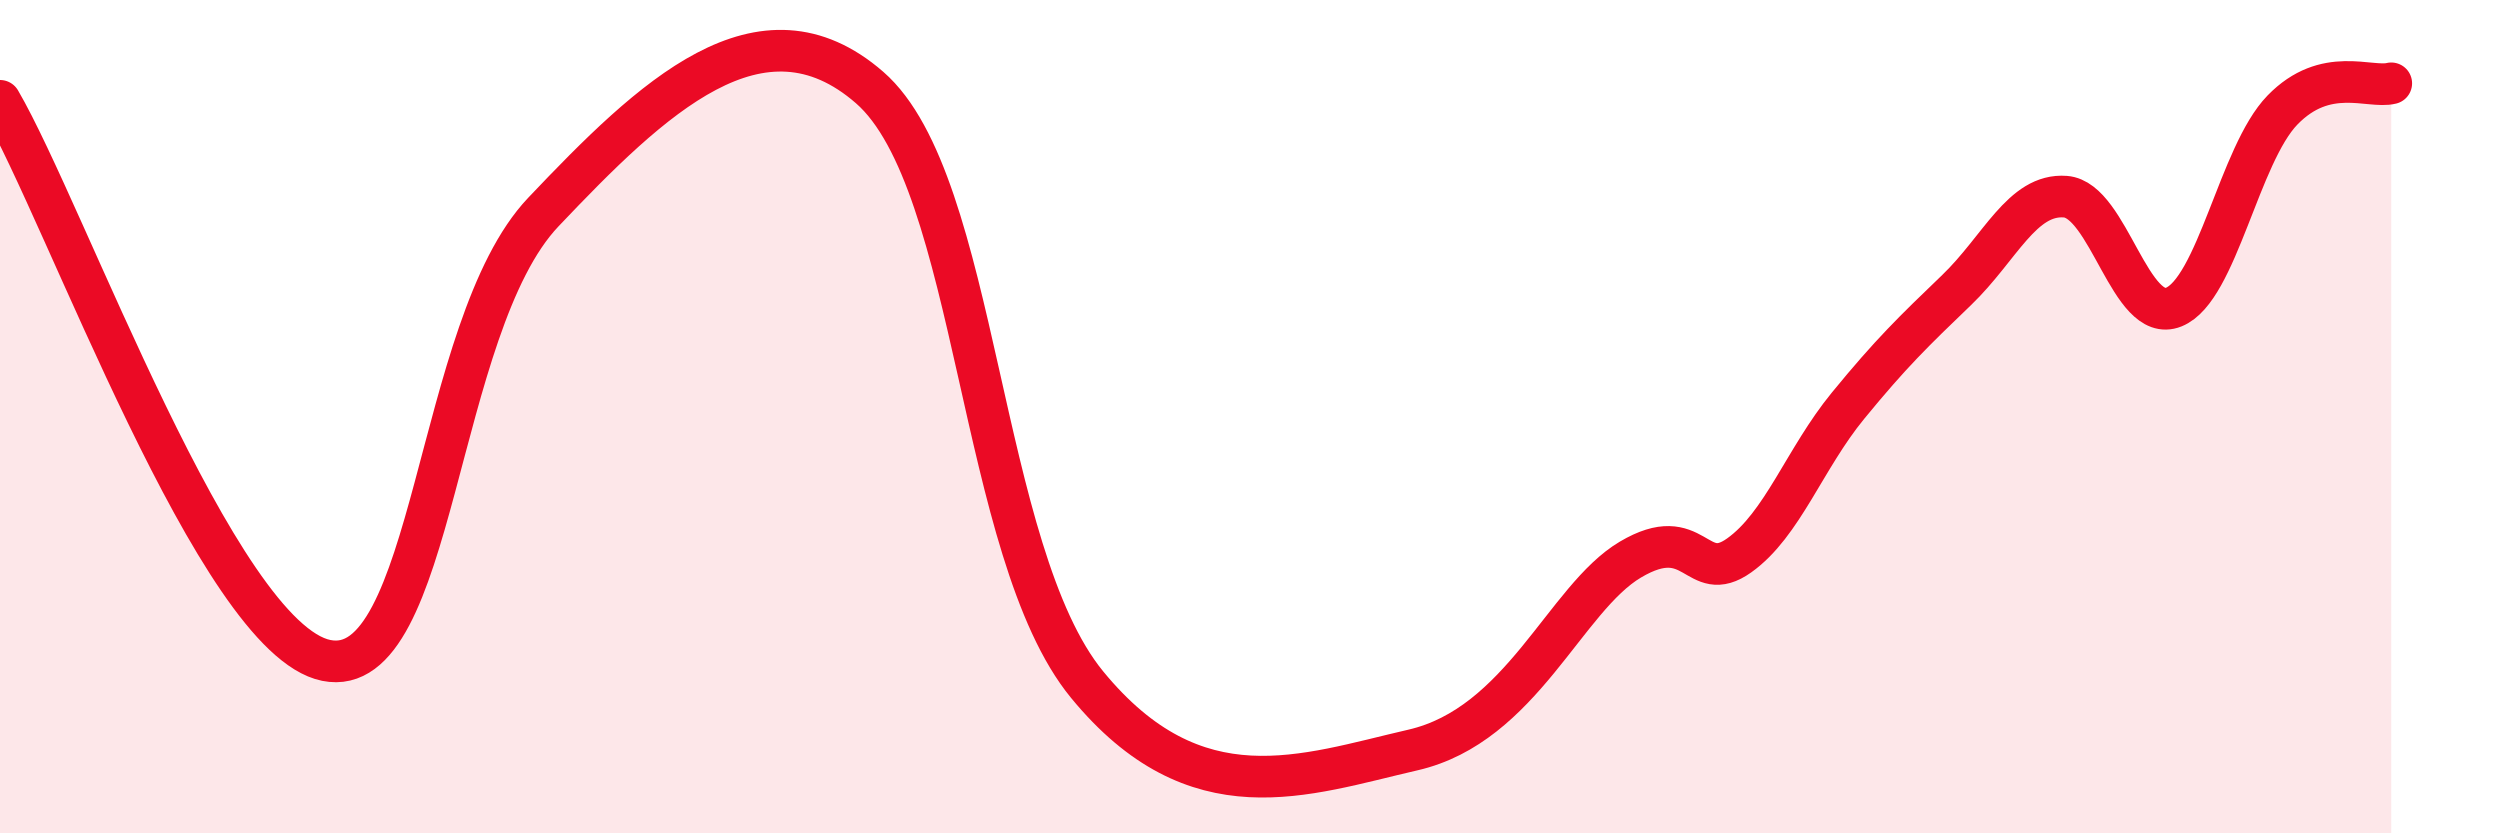 
    <svg width="60" height="20" viewBox="0 0 60 20" xmlns="http://www.w3.org/2000/svg">
      <path
        d="M 0,2.42 C 1.57,5.11 5.22,15.32 7.83,15.85 C 10.44,16.38 10.43,7.84 13.04,5.09 C 15.65,2.34 18.26,-0.17 20.87,2.1 C 23.48,4.37 23.48,13.25 26.09,16.43 C 28.7,19.61 31.3,18.6 33.91,18 C 36.52,17.4 37.56,14.36 39.13,13.43 C 40.7,12.5 40.7,14.07 41.74,13.33 C 42.78,12.59 43.31,11.01 44.35,9.74 C 45.39,8.47 45.92,7.96 46.96,6.96 C 48,5.96 48.53,4.64 49.57,4.72 C 50.61,4.8 51.13,7.79 52.17,7.37 C 53.21,6.95 53.74,3.71 54.78,2.64 C 55.82,1.57 56.87,2.13 57.39,2L57.39 20L0 20Z"
        fill="#EB0A25"
        opacity="0.1"
        stroke-linecap="round"
        stroke-linejoin="round"
      />
      <path
        d="M 0,2.42 C 1.57,5.11 5.22,15.32 7.83,15.85 C 10.44,16.38 10.43,7.84 13.04,5.09 C 15.65,2.34 18.26,-0.17 20.87,2.1 C 23.48,4.37 23.48,13.25 26.09,16.43 C 28.7,19.61 31.3,18.6 33.91,18 C 36.52,17.4 37.56,14.36 39.13,13.43 C 40.7,12.5 40.7,14.07 41.74,13.33 C 42.78,12.59 43.31,11.01 44.35,9.74 C 45.39,8.47 45.92,7.96 46.96,6.96 C 48,5.96 48.53,4.64 49.57,4.72 C 50.61,4.8 51.13,7.79 52.17,7.37 C 53.21,6.95 53.74,3.71 54.78,2.64 C 55.82,1.57 56.87,2.13 57.39,2"
        stroke="#EB0A25"
        stroke-width="1"
        fill="none"
        stroke-linecap="round"
        stroke-linejoin="round"
      />
    </svg>
  